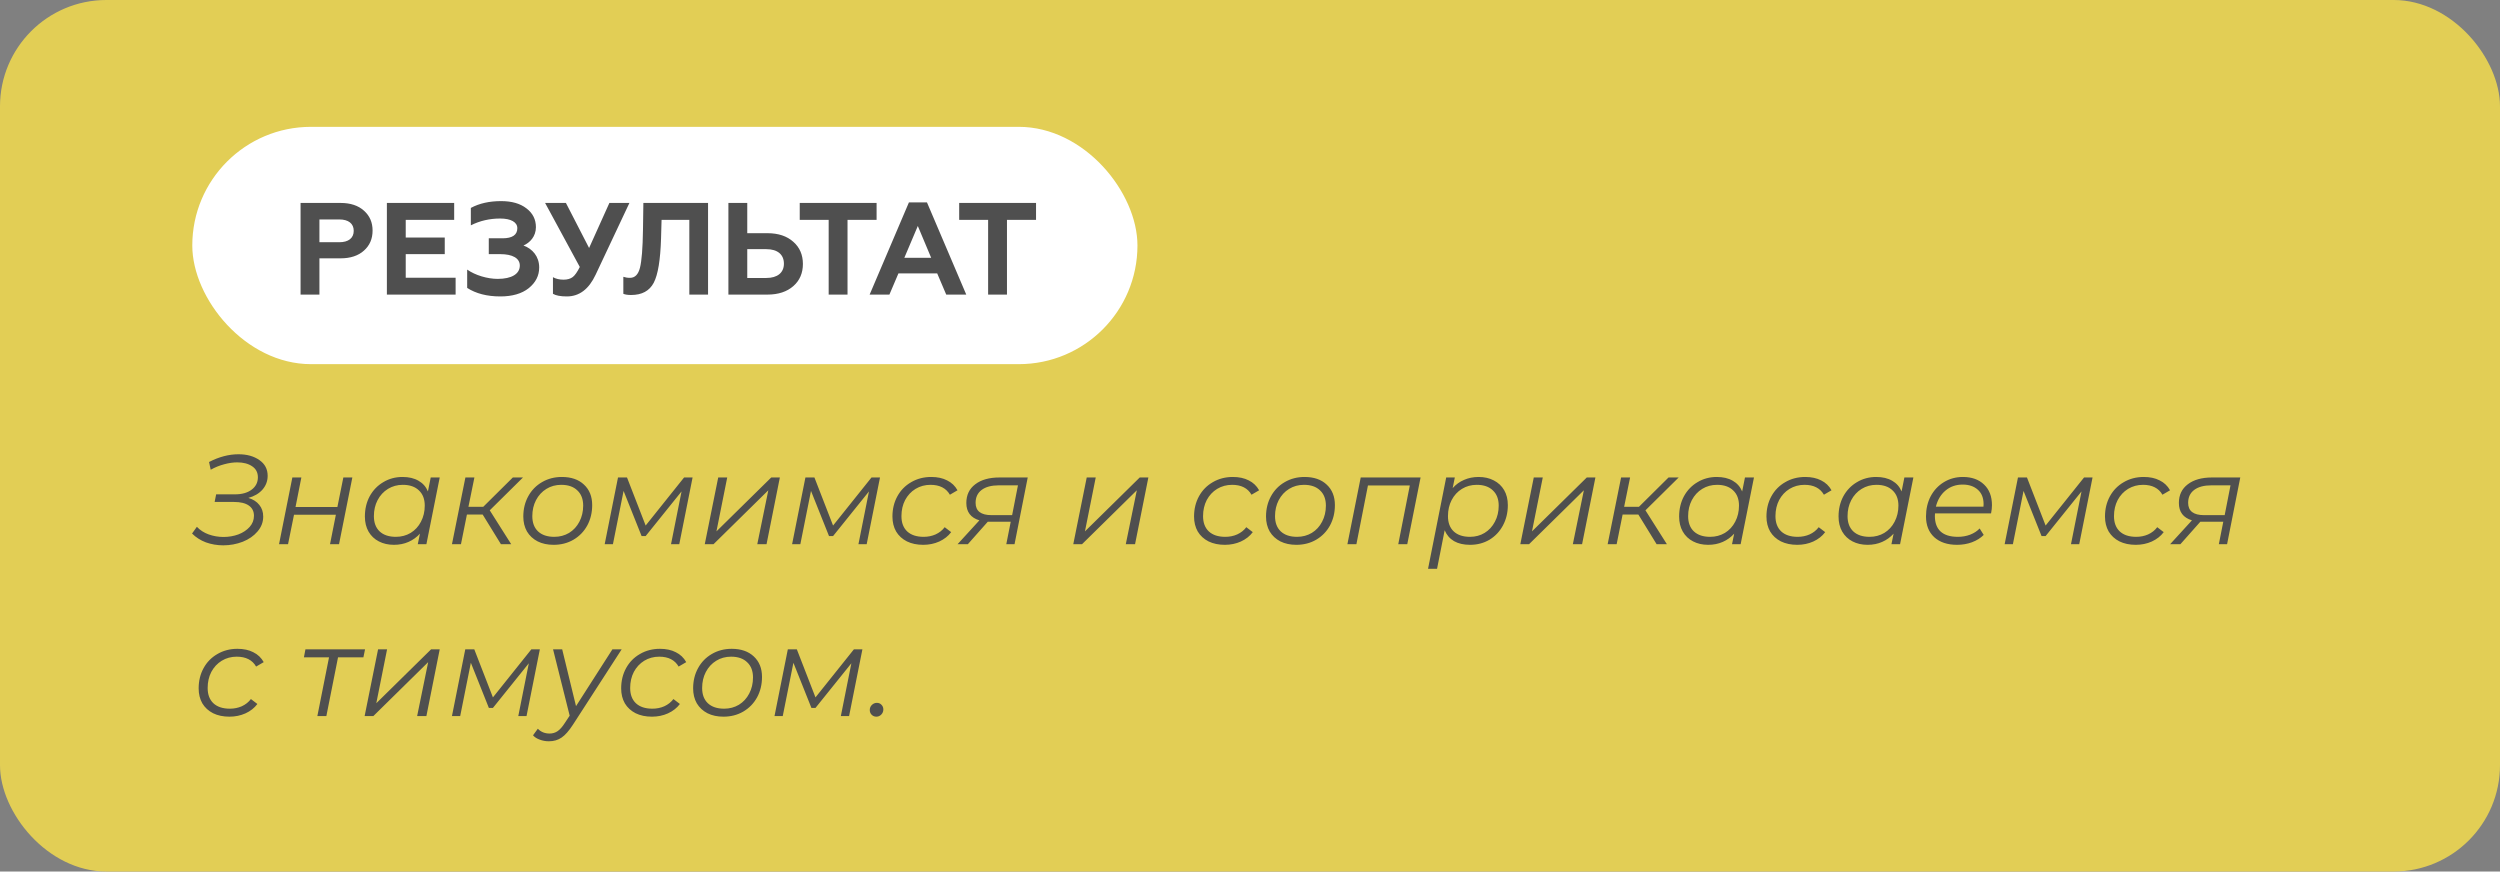 <?xml version="1.0" encoding="UTF-8"?> <svg xmlns="http://www.w3.org/2000/svg" width="611" height="213" viewBox="0 0 611 213" fill="none"><rect x="0" y="0" width="611" height="213" fill="#808080" stroke="none"/> <rect width="611" height="213" rx="26" fill="#E2CE55"></rect> <rect x="46.995" y="31" width="231" height="58" rx="29" fill="white"></rect> <path d="M78.067 72V63.136H83.251C85.651 63.136 87.571 62.496 88.947 61.248C90.355 60 91.059 58.368 91.059 56.352C91.059 54.336 90.355 52.736 88.947 51.488C87.571 50.24 85.651 49.6 83.251 49.6H73.459V72H78.067ZM78.067 53.632H82.931C85.139 53.632 86.451 54.624 86.451 56.416C86.451 58.208 85.139 59.2 82.931 59.2H78.067V53.632ZM111.353 72V67.872H99.161V62.112H108.697V58.048H99.161V53.728H111.001V49.6H94.553V72H111.353ZM122.274 72.448C125.186 72.448 127.522 71.776 129.218 70.432C130.914 69.056 131.778 67.392 131.778 65.376C131.778 62.656 130.114 60.8 127.938 60C129.506 59.328 130.978 57.792 130.978 55.52C130.978 53.632 130.21 52.096 128.642 50.912C127.106 49.728 125.058 49.152 122.466 49.152C119.618 49.152 117.154 49.696 115.074 50.816V55.072C117.282 53.952 119.682 53.408 122.242 53.408C124.834 53.408 126.434 54.272 126.434 55.776C126.434 57.408 125.218 58.24 122.818 58.24H119.458V62.112H122.274C125.25 62.112 127.042 63.104 127.042 64.896C127.042 66.944 125.058 68.16 121.634 68.16C119.106 68.16 116.13 67.264 114.178 65.888V70.368C116.322 71.744 119.01 72.448 122.274 72.448ZM138.534 72.448C141.574 72.448 143.91 70.688 145.574 67.136L153.83 49.6H148.934L143.974 60.608L138.31 49.6H133.222L141.702 65.248C141.094 66.464 140.518 67.296 139.974 67.712C139.43 68.128 138.662 68.352 137.734 68.352C136.742 68.352 135.878 68.16 135.142 67.744V71.808C135.846 72.224 136.966 72.448 138.534 72.448ZM152.344 71.808C152.792 72 153.432 72.096 154.232 72.096C156.888 72.096 158.712 71.104 159.768 69.12C160.824 67.104 161.4 63.488 161.56 58.272L161.688 53.728H168.472V72H173.048V49.6H157.24L157.144 56.16C157.08 60.704 156.824 63.808 156.408 65.44C155.992 67.072 155.192 67.904 153.976 67.904C153.336 67.904 152.792 67.808 152.344 67.648V71.808ZM187.558 72C190.214 72 192.326 71.296 193.894 69.92C195.462 68.544 196.23 66.72 196.23 64.512C196.23 62.304 195.462 60.48 193.894 59.104C192.326 57.696 190.214 56.992 187.558 56.992H182.63V49.6H178.022V72H187.558ZM182.63 60.896H187.302C189.99 60.896 191.59 62.176 191.59 64.448C191.59 66.656 189.99 67.936 187.302 67.936H182.63V60.896ZM195.455 53.728H202.527V72H207.135V53.728H214.239V49.6H195.455V53.728ZM217.37 72L219.578 66.816H229.05L231.258 72H236.154L226.554 49.472H222.138L212.538 72H217.37ZM224.314 55.232L227.578 63.008H221.018L224.314 55.232ZM234.424 53.728H241.496V72H246.104V53.728H253.208V49.6H234.424V53.728Z" fill="#4F4F4F"></path> <path d="M60.702 121.685C61.859 122.036 62.748 122.605 63.368 123.39C64.009 124.175 64.329 125.126 64.329 126.242C64.329 127.606 63.864 128.825 62.934 129.9C62.025 130.975 60.816 131.812 59.307 132.411C57.798 132.99 56.217 133.279 54.564 133.279C53.097 133.279 51.691 133.041 50.348 132.566C49.025 132.07 47.889 131.347 46.938 130.396L48.116 128.753C48.901 129.58 49.862 130.2 50.999 130.613C52.156 131.026 53.365 131.233 54.626 131.233C55.907 131.233 57.116 131.026 58.253 130.613C59.39 130.179 60.309 129.569 61.012 128.784C61.715 127.999 62.066 127.089 62.066 126.056C62.066 124.961 61.642 124.124 60.795 123.545C59.968 122.966 58.759 122.677 57.168 122.677H52.456L52.828 120.817H57.447C59.142 120.817 60.495 120.435 61.508 119.67C62.521 118.905 63.027 117.903 63.027 116.663C63.027 115.485 62.562 114.586 61.632 113.966C60.702 113.325 59.483 113.005 57.974 113.005C56.961 113.005 55.897 113.16 54.781 113.47C53.665 113.759 52.57 114.204 51.495 114.803L51.092 112.912C53.531 111.651 55.928 111.021 58.284 111.021C60.351 111.021 62.056 111.496 63.399 112.447C64.742 113.377 65.414 114.658 65.414 116.291C65.414 117.572 64.99 118.699 64.143 119.67C63.296 120.621 62.149 121.292 60.702 121.685ZM71.451 116.694H73.652L72.226 123.917H82.456L83.913 116.694H86.114L82.859 133H80.658L82.084 125.808H71.854L70.397 133H68.196L71.451 116.694ZM107.468 116.694L104.213 133H102.105L102.632 130.427C101.846 131.295 100.916 131.967 99.842 132.442C98.767 132.917 97.579 133.155 96.277 133.155C94.892 133.155 93.662 132.876 92.588 132.318C91.513 131.76 90.676 130.964 90.077 129.931C89.477 128.877 89.178 127.647 89.178 126.242C89.178 124.403 89.57 122.749 90.356 121.282C91.162 119.815 92.267 118.668 93.673 117.841C95.078 116.994 96.649 116.57 98.385 116.57C99.935 116.57 101.237 116.88 102.291 117.5C103.345 118.099 104.109 118.967 104.585 120.104L105.267 116.694H107.468ZM96.742 131.202C98.085 131.202 99.294 130.882 100.369 130.241C101.443 129.58 102.28 128.67 102.88 127.513C103.5 126.335 103.81 125.023 103.81 123.576C103.81 121.985 103.334 120.745 102.384 119.856C101.454 118.947 100.141 118.492 98.447 118.492C97.103 118.492 95.894 118.823 94.82 119.484C93.745 120.145 92.898 121.065 92.278 122.243C91.678 123.4 91.379 124.702 91.379 126.149C91.379 127.74 91.844 128.98 92.774 129.869C93.724 130.758 95.047 131.202 96.742 131.202ZM119.696 124.723L124.935 133H122.424L117.96 125.746H114.116L112.659 133H110.458L113.744 116.694H115.945L114.488 123.855H118.115L125.338 116.694H127.818L119.696 124.723ZM135.306 133.155C133.818 133.155 132.516 132.876 131.4 132.318C130.284 131.739 129.416 130.933 128.796 129.9C128.196 128.846 127.897 127.627 127.897 126.242C127.897 124.403 128.3 122.749 129.106 121.282C129.912 119.815 131.028 118.668 132.454 117.841C133.9 116.994 135.523 116.57 137.321 116.57C139.594 116.57 141.392 117.19 142.715 118.43C144.058 119.67 144.73 121.344 144.73 123.452C144.73 125.291 144.327 126.955 143.521 128.443C142.715 129.91 141.588 131.068 140.142 131.915C138.716 132.742 137.104 133.155 135.306 133.155ZM135.461 131.202C136.804 131.202 138.013 130.882 139.088 130.241C140.162 129.58 140.999 128.67 141.599 127.513C142.219 126.335 142.529 125.023 142.529 123.576C142.529 121.985 142.053 120.745 141.103 119.856C140.173 118.947 138.86 118.492 137.166 118.492C135.822 118.492 134.613 118.823 133.539 119.484C132.464 120.145 131.617 121.065 130.997 122.243C130.397 123.4 130.098 124.702 130.098 126.149C130.098 127.74 130.563 128.98 131.493 129.869C132.443 130.758 133.766 131.202 135.461 131.202ZM169.268 116.694L166.013 133H163.998L166.571 120.104L157.798 131.016H156.806L152.404 119.98L149.8 133H147.785L151.04 116.694H153.241L157.798 128.443L167.191 116.694H169.268ZM175.532 116.694H177.733L175.098 129.869L188.49 116.694H190.598L187.343 133H185.08L187.777 119.825L174.385 133H172.246L175.532 116.694ZM215.072 116.694L211.817 133H209.802L212.375 120.104L203.602 131.016H202.61L198.208 119.98L195.604 133H193.589L196.844 116.694H199.045L203.602 128.443L212.995 116.694H215.072ZM225.645 133.155C224.115 133.155 222.782 132.876 221.646 132.318C220.509 131.739 219.631 130.933 219.011 129.9C218.411 128.846 218.112 127.627 218.112 126.242C218.112 124.403 218.515 122.749 219.321 121.282C220.127 119.815 221.253 118.668 222.7 117.841C224.146 116.994 225.779 116.57 227.598 116.57C229.106 116.57 230.398 116.849 231.473 117.407C232.568 117.944 233.415 118.75 234.015 119.825L232.155 120.91C231.225 119.298 229.644 118.492 227.412 118.492C226.068 118.492 224.849 118.823 223.754 119.484C222.679 120.145 221.832 121.055 221.212 122.212C220.612 123.369 220.313 124.682 220.313 126.149C220.313 127.74 220.778 128.98 221.708 129.869C222.658 130.758 224.002 131.202 225.738 131.202C226.792 131.202 227.763 131.006 228.652 130.613C229.561 130.2 230.305 129.611 230.884 128.846L232.465 130.055C231.741 131.026 230.77 131.791 229.551 132.349C228.352 132.886 227.05 133.155 225.645 133.155ZM251.176 116.694L247.952 133H245.937L247.022 127.513H242H241.411L236.544 133H234.033L239.365 127.172C237.236 126.531 236.172 125.116 236.172 122.925C236.172 120.982 236.895 119.463 238.342 118.368C239.789 117.252 241.762 116.694 244.263 116.694H251.176ZM248.789 118.616H244.108C242.31 118.616 240.915 118.988 239.923 119.732C238.931 120.476 238.435 121.53 238.435 122.894C238.435 124.899 239.737 125.901 242.341 125.901H247.363L248.789 118.616ZM265.595 116.694H267.796L265.161 129.869L278.553 116.694H280.661L277.406 133H275.143L277.84 119.825L264.448 133H262.309L265.595 116.694ZM299.36 133.155C297.831 133.155 296.498 132.876 295.361 132.318C294.225 131.739 293.346 130.933 292.726 129.9C292.127 128.846 291.827 127.627 291.827 126.242C291.827 124.403 292.23 122.749 293.036 121.282C293.842 119.815 294.969 118.668 296.415 117.841C297.862 116.994 299.495 116.57 301.313 116.57C302.822 116.57 304.114 116.849 305.188 117.407C306.284 117.944 307.131 118.75 307.73 119.825L305.87 120.91C304.94 119.298 303.359 118.492 301.127 118.492C299.784 118.492 298.565 118.823 297.469 119.484C296.395 120.145 295.547 121.055 294.927 122.212C294.328 123.369 294.028 124.682 294.028 126.149C294.028 127.74 294.493 128.98 295.423 129.869C296.374 130.758 297.717 131.202 299.453 131.202C300.507 131.202 301.479 131.006 302.367 130.613C303.277 130.2 304.021 129.611 304.599 128.846L306.18 130.055C305.457 131.026 304.486 131.791 303.266 132.349C302.068 132.886 300.766 133.155 299.36 133.155ZM316.825 133.155C315.337 133.155 314.035 132.876 312.919 132.318C311.803 131.739 310.935 130.933 310.315 129.9C309.716 128.846 309.416 127.627 309.416 126.242C309.416 124.403 309.819 122.749 310.625 121.282C311.431 119.815 312.547 118.668 313.973 117.841C315.42 116.994 317.042 116.57 318.84 116.57C321.114 116.57 322.912 117.19 324.234 118.43C325.578 119.67 326.249 121.344 326.249 123.452C326.249 125.291 325.846 126.955 325.04 128.443C324.234 129.91 323.108 131.068 321.661 131.915C320.235 132.742 318.623 133.155 316.825 133.155ZM316.98 131.202C318.324 131.202 319.533 130.882 320.607 130.241C321.682 129.58 322.519 128.67 323.118 127.513C323.738 126.335 324.048 125.023 324.048 123.576C324.048 121.985 323.573 120.745 322.622 119.856C321.692 118.947 320.38 118.492 318.685 118.492C317.342 118.492 316.133 118.823 315.058 119.484C313.984 120.145 313.136 121.065 312.516 122.243C311.917 123.4 311.617 124.702 311.617 126.149C311.617 127.74 312.082 128.98 313.012 129.869C313.963 130.758 315.286 131.202 316.98 131.202ZM347.191 116.694L343.936 133H341.735L344.556 118.647H334.326L331.505 133H329.304L332.559 116.694H347.191ZM361.385 116.57C362.769 116.57 363.999 116.849 365.074 117.407C366.169 117.965 367.016 118.761 367.616 119.794C368.215 120.827 368.515 122.047 368.515 123.452C368.515 125.291 368.112 126.955 367.306 128.443C366.52 129.91 365.425 131.068 364.02 131.915C362.614 132.742 361.033 133.155 359.277 133.155C357.727 133.155 356.425 132.855 355.371 132.256C354.317 131.636 353.552 130.747 353.077 129.59L351.217 139.014H349.016L353.449 116.694H355.557L355.03 119.298C355.815 118.409 356.745 117.738 357.82 117.283C358.894 116.808 360.083 116.57 361.385 116.57ZM359.246 131.202C360.589 131.202 361.788 130.882 362.842 130.241C363.916 129.58 364.753 128.67 365.353 127.513C365.973 126.356 366.283 125.043 366.283 123.576C366.283 121.985 365.807 120.745 364.857 119.856C363.927 118.947 362.614 118.492 360.92 118.492C359.576 118.492 358.367 118.823 357.293 119.484C356.239 120.125 355.402 121.034 354.782 122.212C354.182 123.369 353.883 124.682 353.883 126.149C353.883 127.74 354.348 128.98 355.278 129.869C356.228 130.758 357.551 131.202 359.246 131.202ZM374.852 116.694H377.053L374.418 129.869L387.81 116.694H389.918L386.663 133H384.4L387.097 119.825L373.705 133H371.566L374.852 116.694ZM402.147 124.723L407.386 133H404.875L400.411 125.746H396.567L395.11 133H392.909L396.195 116.694H398.396L396.939 123.855H400.566L407.789 116.694H410.269L402.147 124.723ZM428.669 116.694L425.414 133H423.306L423.833 130.427C423.048 131.295 422.118 131.967 421.043 132.442C419.968 132.917 418.78 133.155 417.478 133.155C416.093 133.155 414.864 132.876 413.789 132.318C412.714 131.76 411.877 130.964 411.278 129.931C410.679 128.877 410.379 127.647 410.379 126.242C410.379 124.403 410.772 122.749 411.557 121.282C412.363 119.815 413.469 118.668 414.874 117.841C416.279 116.994 417.85 116.57 419.586 116.57C421.136 116.57 422.438 116.88 423.492 117.5C424.546 118.099 425.311 118.967 425.786 120.104L426.468 116.694H428.669ZM417.943 131.202C419.286 131.202 420.495 130.882 421.57 130.241C422.645 129.58 423.482 128.67 424.081 127.513C424.701 126.335 425.011 125.023 425.011 123.576C425.011 121.985 424.536 120.745 423.585 119.856C422.655 118.947 421.343 118.492 419.648 118.492C418.305 118.492 417.096 118.823 416.021 119.484C414.946 120.145 414.099 121.065 413.479 122.243C412.88 123.4 412.58 124.702 412.58 126.149C412.58 127.74 413.045 128.98 413.975 129.869C414.926 130.758 416.248 131.202 417.943 131.202ZM439.254 133.155C437.725 133.155 436.392 132.876 435.255 132.318C434.118 131.739 433.24 130.933 432.62 129.9C432.021 128.846 431.721 127.627 431.721 126.242C431.721 124.403 432.124 122.749 432.93 121.282C433.736 119.815 434.862 118.668 436.309 117.841C437.756 116.994 439.388 116.57 441.207 116.57C442.716 116.57 444.007 116.849 445.082 117.407C446.177 117.944 447.025 118.75 447.624 119.825L445.764 120.91C444.834 119.298 443.253 118.492 441.021 118.492C439.678 118.492 438.458 118.823 437.363 119.484C436.288 120.145 435.441 121.055 434.821 122.212C434.222 123.369 433.922 124.682 433.922 126.149C433.922 127.74 434.387 128.98 435.317 129.869C436.268 130.758 437.611 131.202 439.347 131.202C440.401 131.202 441.372 131.006 442.261 130.613C443.17 130.2 443.914 129.611 444.493 128.846L446.074 130.055C445.351 131.026 444.379 131.791 443.16 132.349C441.961 132.886 440.659 133.155 439.254 133.155ZM467.631 116.694L464.376 133H462.268L462.795 130.427C462.009 131.295 461.079 131.967 460.005 132.442C458.93 132.917 457.742 133.155 456.44 133.155C455.055 133.155 453.825 132.876 452.751 132.318C451.676 131.76 450.839 130.964 450.24 129.931C449.64 128.877 449.341 127.647 449.341 126.242C449.341 124.403 449.733 122.749 450.519 121.282C451.325 119.815 452.43 118.668 453.836 117.841C455.241 116.994 456.812 116.57 458.548 116.57C460.098 116.57 461.4 116.88 462.454 117.5C463.508 118.099 464.272 118.967 464.748 120.104L465.43 116.694H467.631ZM456.905 131.202C458.248 131.202 459.457 130.882 460.532 130.241C461.606 129.58 462.443 128.67 463.043 127.513C463.663 126.335 463.973 125.023 463.973 123.576C463.973 121.985 463.497 120.745 462.547 119.856C461.617 118.947 460.304 118.492 458.61 118.492C457.266 118.492 456.057 118.823 454.983 119.484C453.908 120.145 453.061 121.065 452.441 122.243C451.841 123.4 451.542 124.702 451.542 126.149C451.542 127.74 452.007 128.98 452.937 129.869C453.887 130.758 455.21 131.202 456.905 131.202ZM472.915 125.467C472.894 125.612 472.884 125.829 472.884 126.118C472.884 127.771 473.349 129.032 474.279 129.9C475.229 130.768 476.635 131.202 478.495 131.202C479.569 131.202 480.572 131.026 481.502 130.675C482.452 130.303 483.227 129.797 483.827 129.156L484.819 130.737C484.054 131.502 483.093 132.101 481.936 132.535C480.799 132.948 479.59 133.155 478.309 133.155C475.953 133.155 474.093 132.535 472.729 131.295C471.385 130.055 470.714 128.36 470.714 126.211C470.714 124.392 471.096 122.749 471.861 121.282C472.646 119.815 473.721 118.668 475.085 117.841C476.469 116.994 478.019 116.57 479.735 116.57C481.905 116.57 483.63 117.19 484.912 118.43C486.193 119.649 486.834 121.334 486.834 123.483C486.834 124.082 486.761 124.744 486.617 125.467H472.915ZM479.673 118.43C478.04 118.43 476.645 118.916 475.488 119.887C474.33 120.858 473.545 122.171 473.132 123.824H484.757C484.777 123.679 484.788 123.483 484.788 123.235C484.788 121.706 484.323 120.528 483.393 119.701C482.463 118.854 481.223 118.43 479.673 118.43ZM511.418 116.694L508.163 133H506.148L508.721 120.104L499.948 131.016H498.956L494.554 119.98L491.95 133H489.935L493.19 116.694H495.391L499.948 128.443L509.341 116.694H511.418ZM521.991 133.155C520.462 133.155 519.129 132.876 517.992 132.318C516.856 131.739 515.977 130.933 515.357 129.9C514.758 128.846 514.458 127.627 514.458 126.242C514.458 124.403 514.861 122.749 515.667 121.282C516.473 119.815 517.6 118.668 519.046 117.841C520.493 116.994 522.126 116.57 523.944 116.57C525.453 116.57 526.745 116.849 527.819 117.407C528.915 117.944 529.762 118.75 530.361 119.825L528.501 120.91C527.571 119.298 525.99 118.492 523.758 118.492C522.415 118.492 521.196 118.823 520.1 119.484C519.026 120.145 518.178 121.055 517.558 122.212C516.959 123.369 516.659 124.682 516.659 126.149C516.659 127.74 517.124 128.98 518.054 129.869C519.005 130.758 520.348 131.202 522.084 131.202C523.138 131.202 524.11 131.006 524.998 130.613C525.908 130.2 526.652 129.611 527.23 128.846L528.811 130.055C528.088 131.026 527.117 131.791 525.897 132.349C524.699 132.886 523.397 133.155 521.991 133.155ZM547.523 116.694L544.299 133H542.284L543.369 127.513H538.347H537.758L532.891 133H530.38L535.712 127.172C533.583 126.531 532.519 125.116 532.519 122.925C532.519 120.982 533.242 119.463 534.689 118.368C536.135 117.252 538.109 116.694 540.61 116.694H547.523ZM545.136 118.616H540.455C538.657 118.616 537.262 118.988 536.27 119.732C535.278 120.476 534.782 121.53 534.782 122.894C534.782 124.899 536.084 125.901 538.688 125.901H543.71L545.136 118.616ZM56.083 175.155C54.554 175.155 53.221 174.876 52.084 174.318C50.947 173.739 50.069 172.933 49.449 171.9C48.85 170.846 48.55 169.627 48.55 168.242C48.55 166.403 48.953 164.749 49.759 163.282C50.565 161.815 51.691 160.668 53.138 159.841C54.585 158.994 56.217 158.57 58.036 158.57C59.545 158.57 60.836 158.849 61.911 159.407C63.006 159.944 63.854 160.75 64.453 161.825L62.593 162.91C61.663 161.298 60.082 160.492 57.85 160.492C56.507 160.492 55.287 160.823 54.192 161.484C53.117 162.145 52.27 163.055 51.65 164.212C51.051 165.369 50.751 166.682 50.751 168.149C50.751 169.74 51.216 170.98 52.146 171.869C53.097 172.758 54.44 173.202 56.176 173.202C57.23 173.202 58.201 173.006 59.09 172.613C59.999 172.2 60.743 171.611 61.322 170.846L62.903 172.055C62.18 173.026 61.208 173.791 59.989 174.349C58.79 174.886 57.488 175.155 56.083 175.155ZM88.816 160.647H82.616L79.764 175H77.563L80.415 160.647H74.277L74.649 158.694H89.219L88.816 160.647ZM92.401 158.694H94.602L91.967 171.869L105.359 158.694H107.467L104.212 175H101.949L104.646 161.825L91.254 175H89.115L92.401 158.694ZM131.941 158.694L128.686 175H126.671L129.244 162.104L120.471 173.016H119.479L115.077 161.98L112.473 175H110.458L113.713 158.694H115.914L120.471 170.443L129.864 158.694H131.941ZM151.938 158.694L140.034 177.108C139.042 178.637 138.112 179.691 137.244 180.27C136.376 180.869 135.342 181.169 134.144 181.169C133.358 181.169 132.614 181.035 131.912 180.766C131.209 180.518 130.661 180.167 130.269 179.712L131.447 178.1C132.191 178.885 133.152 179.278 134.33 179.278C135.053 179.278 135.704 179.082 136.283 178.689C136.861 178.296 137.461 177.614 138.081 176.643L139.228 174.907L135.167 158.694H137.399L140.778 172.582L149.675 158.694H151.938ZM159.346 175.155C157.816 175.155 156.483 174.876 155.347 174.318C154.21 173.739 153.332 172.933 152.712 171.9C152.112 170.846 151.813 169.627 151.813 168.242C151.813 166.403 152.216 164.749 153.022 163.282C153.828 161.815 154.954 160.668 156.401 159.841C157.847 158.994 159.48 158.57 161.299 158.57C162.807 158.57 164.099 158.849 165.174 159.407C166.269 159.944 167.116 160.75 167.716 161.825L165.856 162.91C164.926 161.298 163.345 160.492 161.113 160.492C159.769 160.492 158.55 160.823 157.455 161.484C156.38 162.145 155.533 163.055 154.913 164.212C154.313 165.369 154.014 166.682 154.014 168.149C154.014 169.74 154.479 170.98 155.409 171.869C156.359 172.758 157.703 173.202 159.439 173.202C160.493 173.202 161.464 173.006 162.353 172.613C163.262 172.2 164.006 171.611 164.585 170.846L166.166 172.055C165.442 173.026 164.471 173.791 163.252 174.349C162.053 174.886 160.751 175.155 159.346 175.155ZM176.811 175.155C175.323 175.155 174.021 174.876 172.905 174.318C171.789 173.739 170.921 172.933 170.301 171.9C169.701 170.846 169.402 169.627 169.402 168.242C169.402 166.403 169.805 164.749 170.611 163.282C171.417 161.815 172.533 160.668 173.959 159.841C175.405 158.994 177.028 158.57 178.826 158.57C181.099 158.57 182.897 159.19 184.22 160.43C185.563 161.67 186.235 163.344 186.235 165.452C186.235 167.291 185.832 168.955 185.026 170.443C184.22 171.91 183.093 173.068 181.647 173.915C180.221 174.742 178.609 175.155 176.811 175.155ZM176.966 173.202C178.309 173.202 179.518 172.882 180.593 172.241C181.667 171.58 182.504 170.67 183.104 169.513C183.724 168.335 184.034 167.023 184.034 165.576C184.034 163.985 183.558 162.745 182.608 161.856C181.678 160.947 180.365 160.492 178.671 160.492C177.327 160.492 176.118 160.823 175.044 161.484C173.969 162.145 173.122 163.065 172.502 164.243C171.902 165.4 171.603 166.702 171.603 168.149C171.603 169.74 172.068 170.98 172.998 171.869C173.948 172.758 175.271 173.202 176.966 173.202ZM210.773 158.694L207.518 175H205.503L208.076 162.104L199.303 173.016H198.311L193.909 161.98L191.305 175H189.29L192.545 158.694H194.746L199.303 170.443L208.696 158.694H210.773ZM214.185 175.155C213.73 175.155 213.348 175 213.038 174.69C212.728 174.38 212.573 173.998 212.573 173.543C212.573 173.047 212.738 172.634 213.069 172.303C213.42 171.952 213.833 171.776 214.309 171.776C214.763 171.776 215.135 171.931 215.425 172.241C215.735 172.551 215.89 172.933 215.89 173.388C215.89 173.884 215.714 174.308 215.363 174.659C215.032 174.99 214.639 175.155 214.185 175.155Z" fill="#4F4F4F"></path> </svg> 